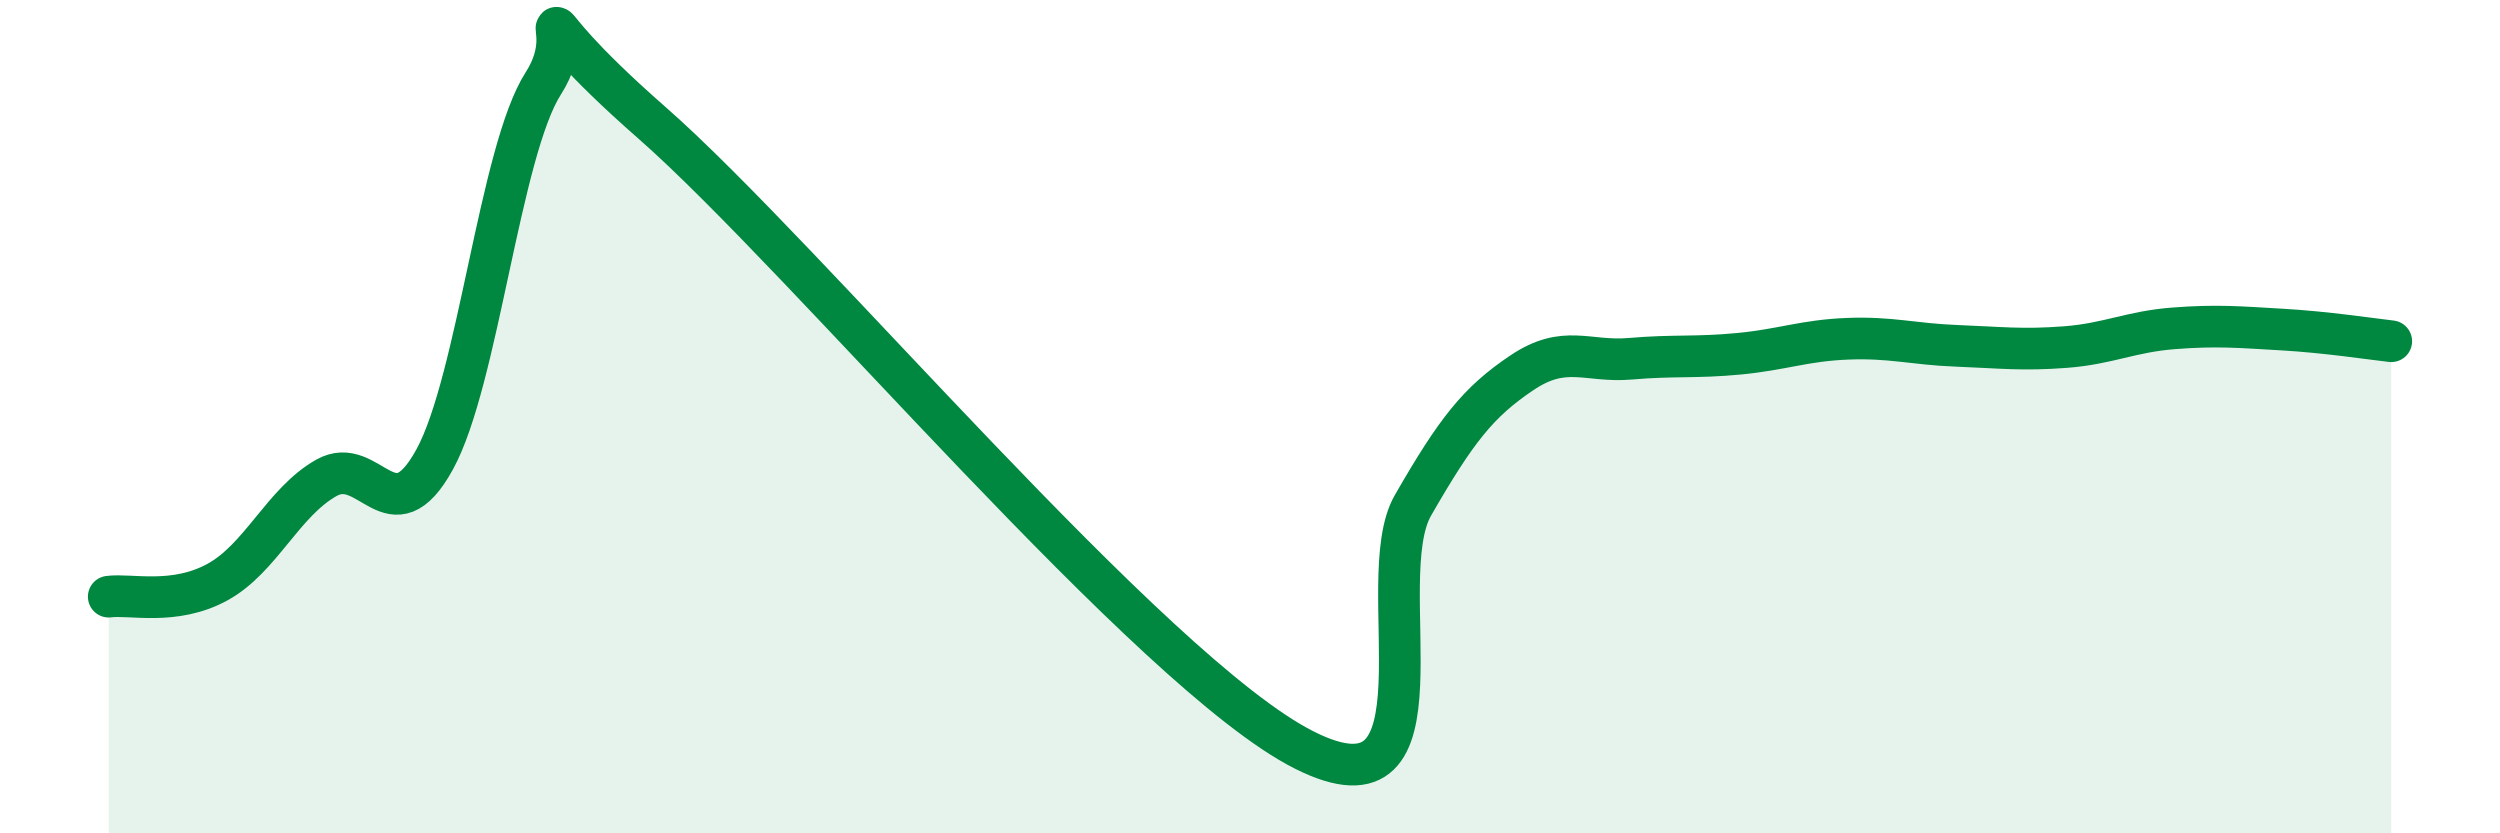 
    <svg width="60" height="20" viewBox="0 0 60 20" xmlns="http://www.w3.org/2000/svg">
      <path
        d="M 2.61,14.32 C 3.13,14.25 4.18,14.54 5.22,13.97 C 6.26,13.4 6.79,12.06 7.83,11.47 C 8.87,10.88 9.39,12.92 10.43,11.03 C 11.47,9.14 12,3.62 13.04,2 C 14.08,0.38 12,-0.25 15.65,2.95 C 19.3,6.15 27.65,16.16 31.3,18 C 34.95,19.84 32.87,13.94 33.91,12.13 C 34.95,10.32 35.48,9.65 36.52,8.95 C 37.56,8.25 38.09,8.7 39.13,8.61 C 40.17,8.52 40.7,8.59 41.74,8.49 C 42.78,8.39 43.31,8.17 44.35,8.13 C 45.39,8.09 45.92,8.26 46.96,8.3 C 48,8.34 48.53,8.41 49.57,8.33 C 50.61,8.25 51.13,7.96 52.17,7.88 C 53.21,7.8 53.74,7.85 54.78,7.91 C 55.82,7.97 56.87,8.13 57.39,8.19L57.39 20L2.61 20Z"
        fill="#008740"
        opacity="0.1"
        stroke-linecap="round"
        stroke-linejoin="round"
      />
      <path
        d="M 2.61,14.32 C 3.13,14.25 4.18,14.54 5.22,13.97 C 6.26,13.4 6.79,12.06 7.83,11.47 C 8.87,10.88 9.39,12.92 10.43,11.03 C 11.47,9.14 12,3.62 13.04,2 C 14.08,0.38 12,-0.25 15.65,2.95 C 19.3,6.15 27.65,16.16 31.3,18 C 34.95,19.84 32.87,13.94 33.91,12.13 C 34.95,10.32 35.48,9.65 36.52,8.95 C 37.56,8.25 38.09,8.7 39.13,8.61 C 40.17,8.52 40.7,8.59 41.74,8.49 C 42.78,8.39 43.31,8.17 44.35,8.13 C 45.39,8.09 45.92,8.26 46.96,8.3 C 48,8.34 48.53,8.41 49.57,8.33 C 50.61,8.25 51.13,7.96 52.17,7.88 C 53.21,7.8 53.74,7.85 54.78,7.91 C 55.82,7.97 56.87,8.13 57.39,8.19"
        stroke="#008740"
        stroke-width="1"
        fill="none"
        stroke-linecap="round"
        stroke-linejoin="round"
      />
    </svg>
  